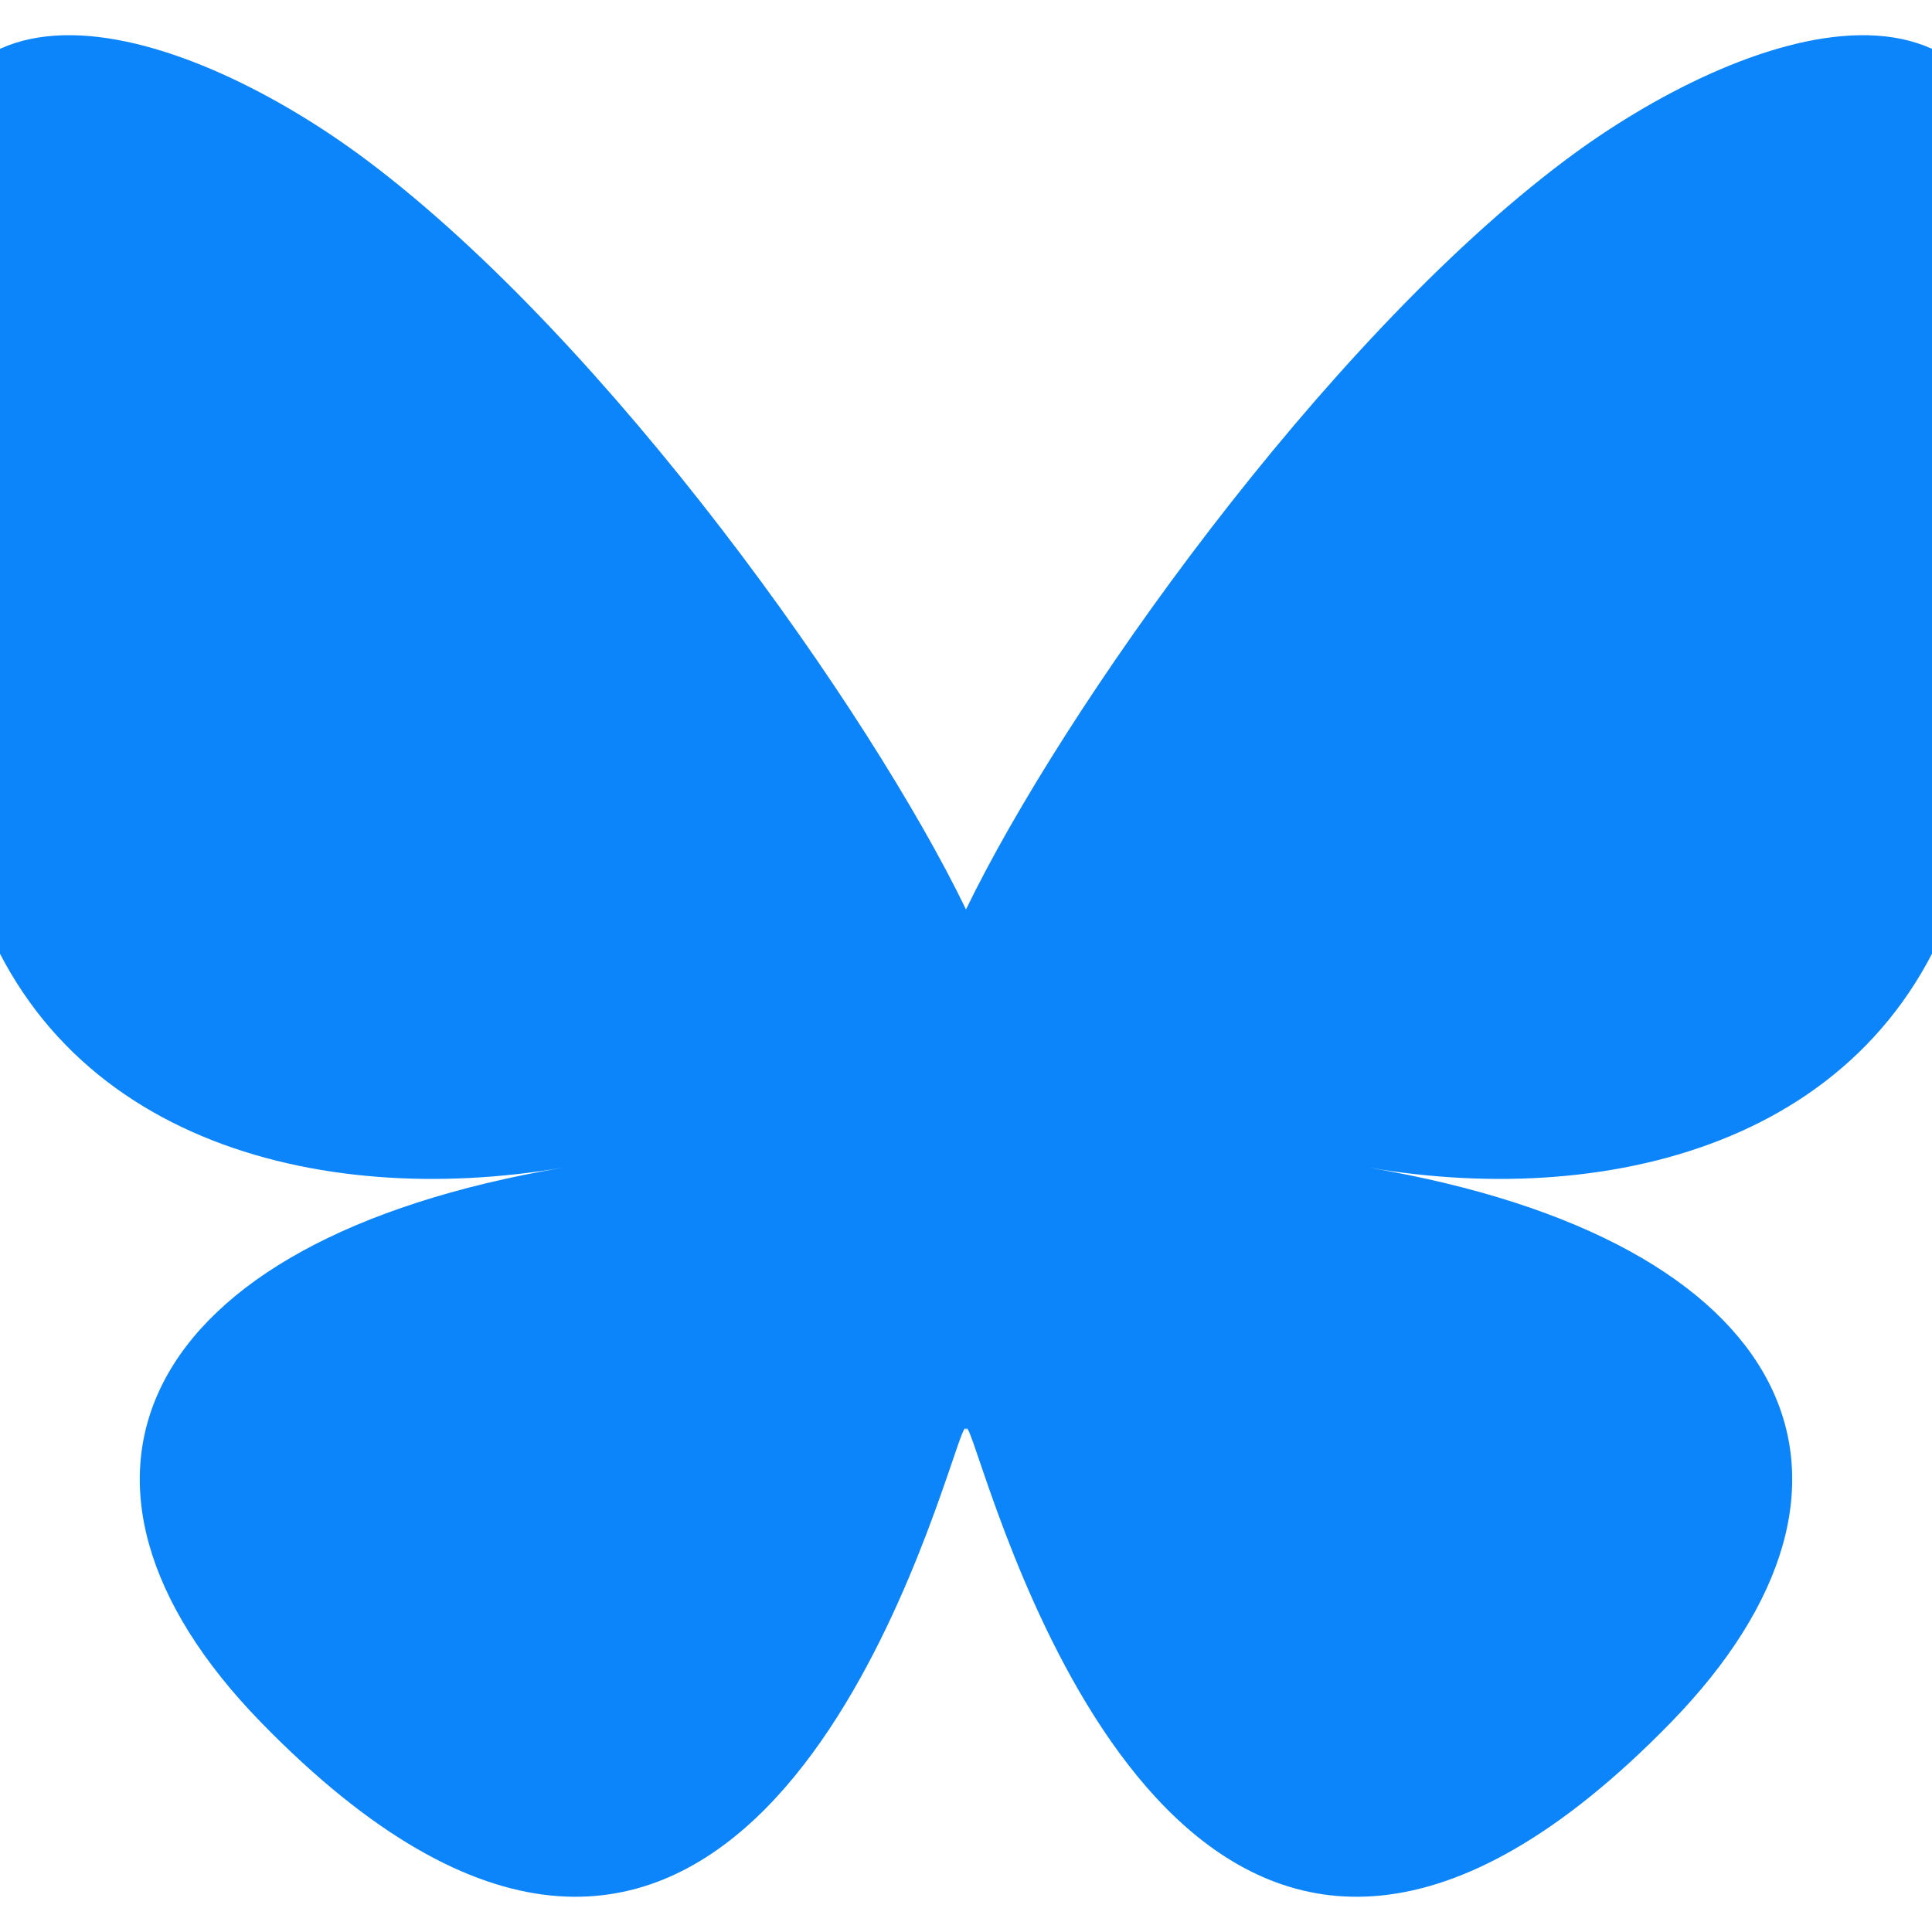 <svg width="600.0" height="600.0" preserveAspectRatio="xMinYMin meet" viewBox="35.0 0.0 530.0 530.0" xmlns="http://www.w3.org/2000/svg" version="1.0" fill-rule="evenodd" xmlns:xlink="http://www.w3.org/1999/xlink"><title>...</title><desc>...</desc><g id="group" transform="scale(1,-1) translate(0,-530)" clip="0 0 600 530"><g transform=""><g transform=" matrix(1,0,0,-1,0,530)"><g transform=" matrix(1,0,0,-1,0,530)"><g transform=""><g transform=" matrix(1,0,0,-1,0,530)"><g transform=""><g transform=""><path d="M 135.72 44.03 C 202.216 93.951 273.74 195.17 300 249.49 C 326.262 195.174 397.782 93.95 464.28 44.03 C 512.26 8.009 590 -19.862 590 68.825 C 590 86.537 579.845 217.615 573.889 238.895 C 553.186 312.879 477.745 331.749 410.639 320.328 C 527.939 340.292 557.779 406.42 493.336 472.548 C 370.946 598.138 317.426 441.037 303.706 400.782 C 301.192 393.402 300.016 389.95 299.998 392.886 C 299.981 389.95 298.805 393.402 296.291 400.782 C 282.577 441.037 229.058 598.142 106.661 472.548 C 42.217 406.42 72.056 340.288 189.358 320.328 C 122.25 331.749 46.808 312.879 26.108 238.895 C 20.151 217.613 9.997 86.535 9.997 68.825 C 9.997 -19.862 87.739 8.009 135.717 44.03 Z " style="stroke: none; stroke-linecap: butt; stroke-width: 1; fill: rgb(5%,52%,98%); fill-rule: evenodd;"/></g></g></g></g></g></g></g></g></svg>